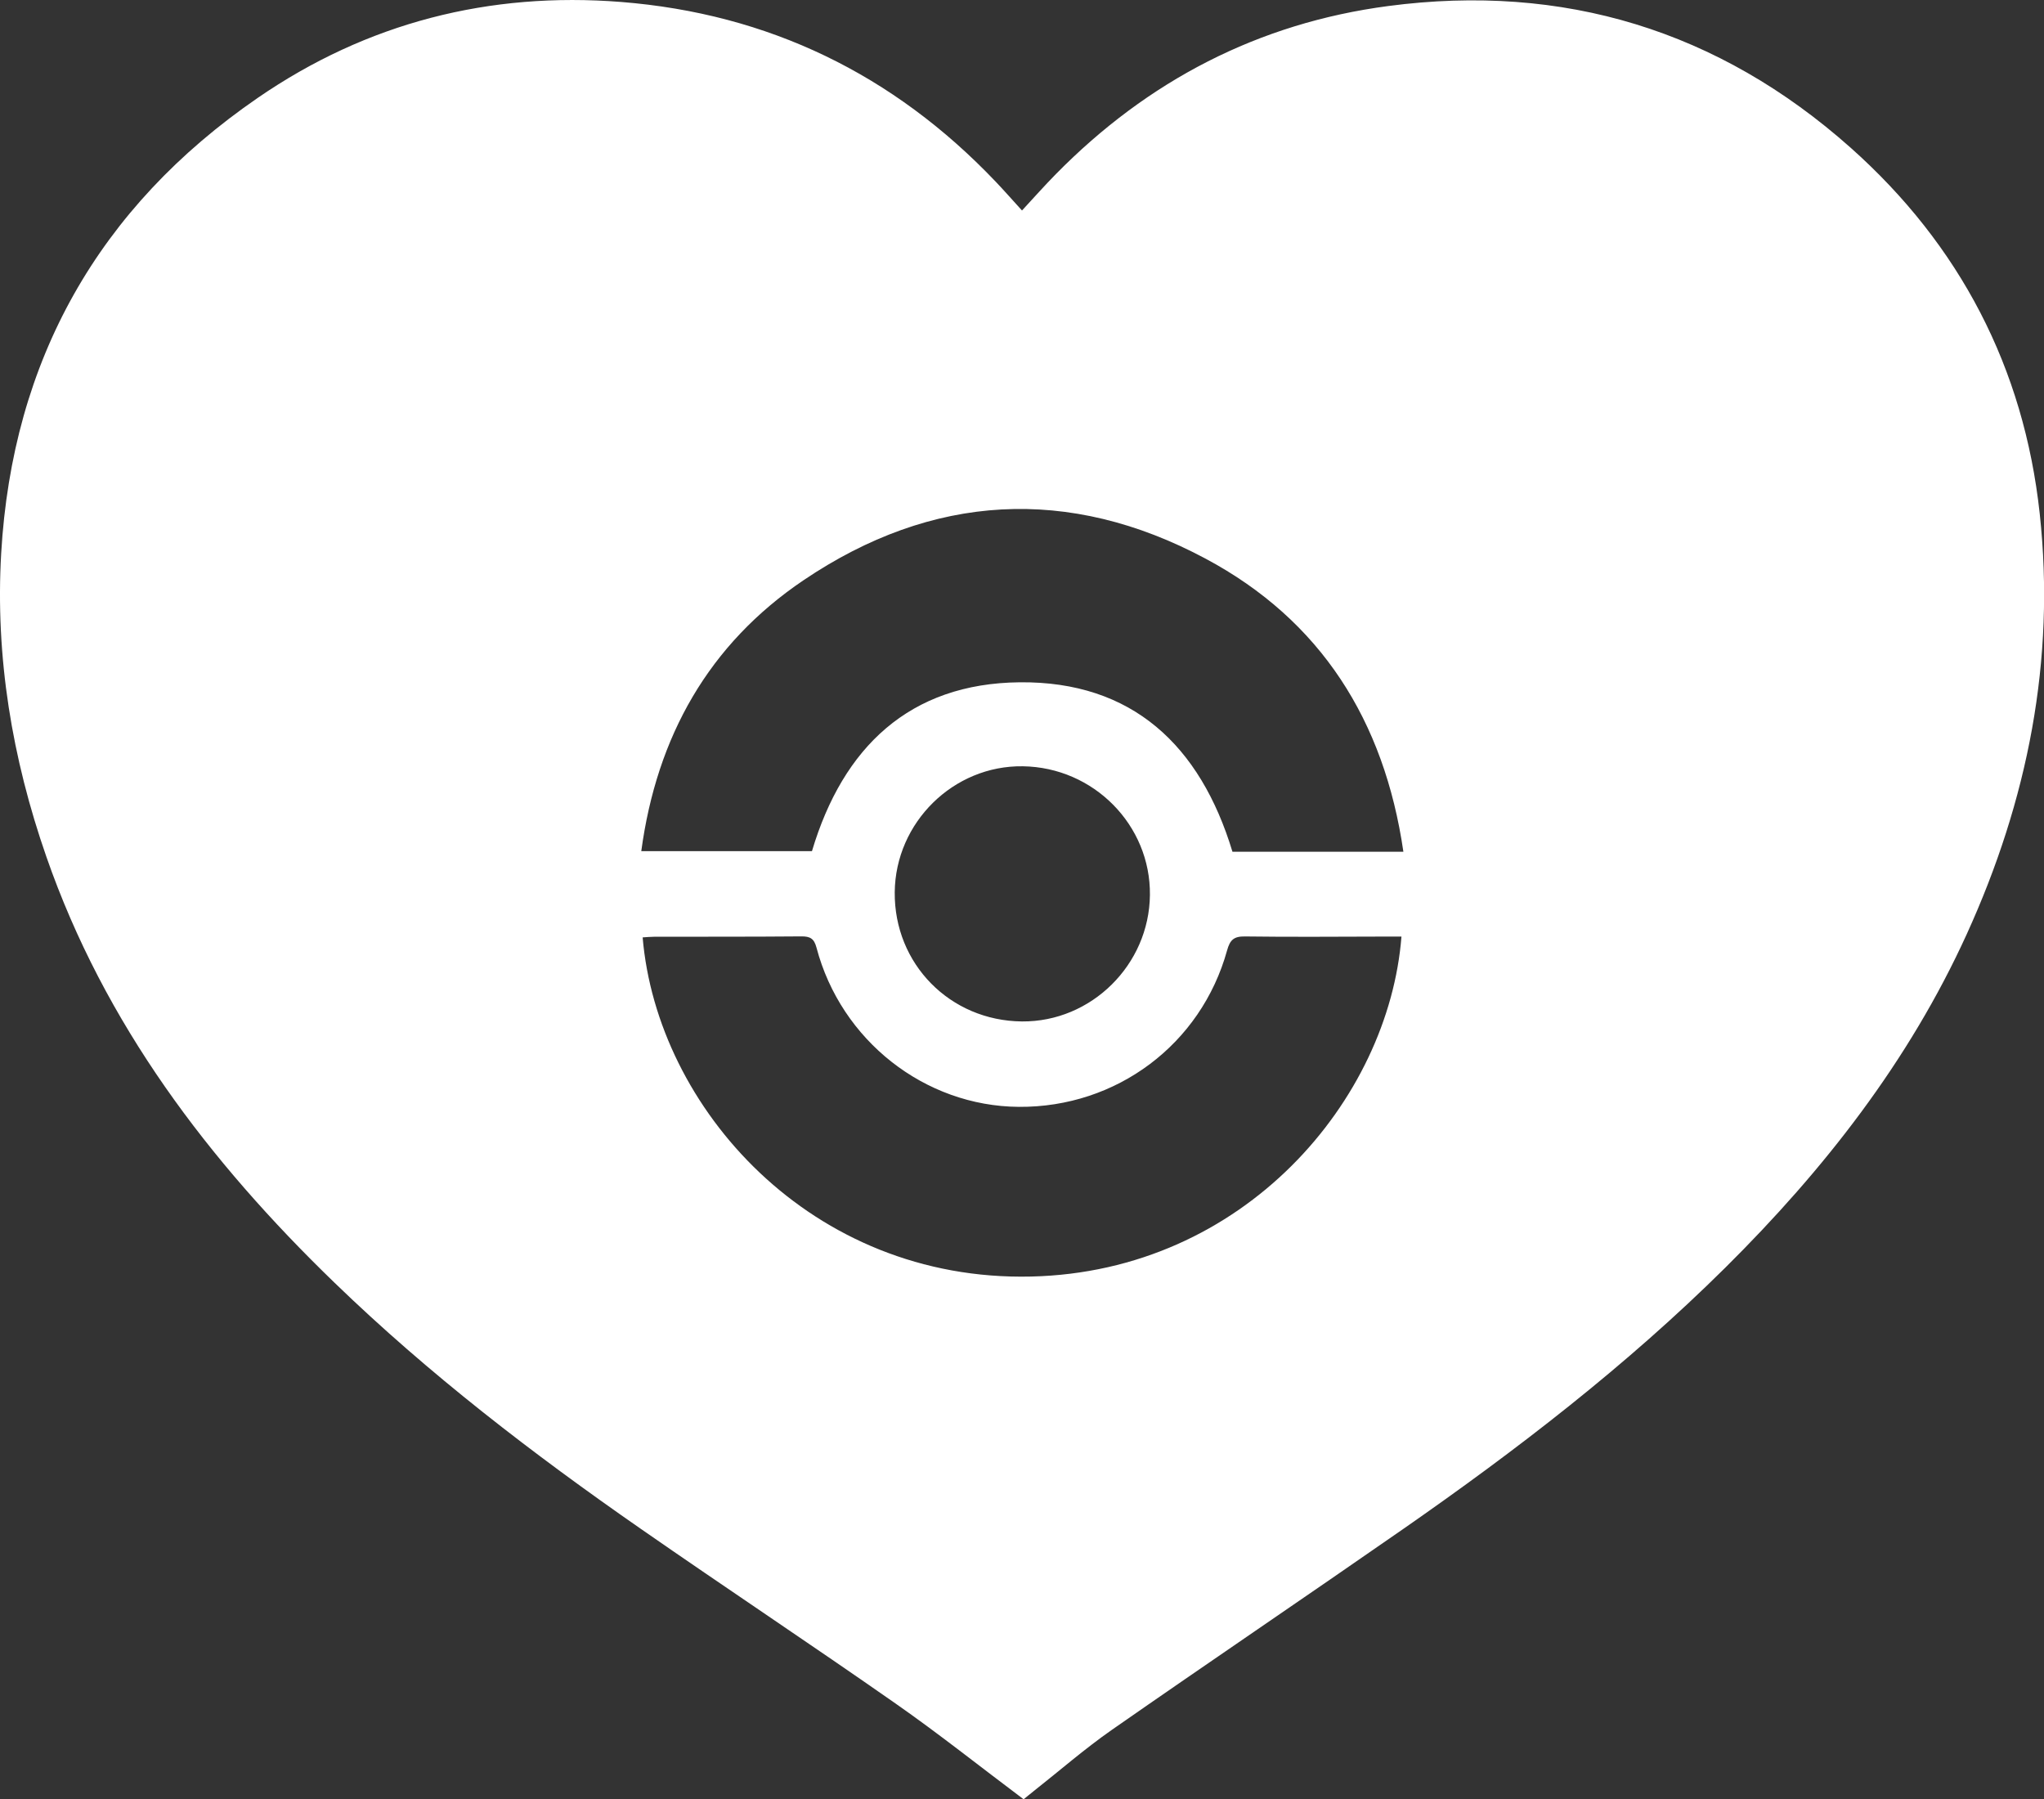 <?xml version="1.0" encoding="UTF-8"?>
<svg id="Layer_2" data-name="Layer 2" xmlns="http://www.w3.org/2000/svg" viewBox="0 0 342.74 301.65">
   <rect x="0" y="0" width="342.74" height="301.65" fill="#333333" stroke="none"/>
   <defs>
    <style>
      .cls-1 {
        fill: #FFFFFF;
      }
    </style>
  </defs>
  <g id="Layer_1-2" data-name="Layer 1">
    <path class="cls-1" d="M171.63,301.65c-7.27-5.45-14.23-11-21.51-16.08-14.14-9.88-28.52-19.42-42.68-29.26-18.07-12.55-35.5-25.93-51.34-41.25-21.12-20.42-38.56-43.35-48.33-71.44C2.03,127.14-.81,110.14,.2,92.75,2.08,60.39,16.51,34.78,43.22,16.41,61.52,3.81,82.06-1.42,104.16,.33c24.69,1.96,45.64,12.12,62.76,30.09,1.46,1.53,2.86,3.13,4.45,4.87,1.91-2.06,3.74-4.13,5.68-6.1,15.41-15.66,33.95-25.31,55.74-28.18,29.37-3.87,55.41,4.09,77.53,23.76,18.31,16.3,29.05,36.89,31.7,61.32,2.67,24.61-2.02,48.11-12.24,70.54-9.73,21.35-23.93,39.49-40.49,55.91-16.55,16.4-34.93,30.54-54.01,43.81-16.24,11.29-32.63,22.37-48.86,33.68-4.54,3.17-8.74,6.83-13.09,10.26-.64,.5-1.26,1.02-1.68,1.36Zm63.69-158.86c-3.2-21.97-13.84-38.81-33.17-49.13-22.92-12.25-45.85-10.94-67.4,3.61-15.91,10.73-24.63,26.23-27.22,45.43h28.62c5.2-17.45,16.4-28.13,34.83-28.31,18.85-.19,30.28,10.57,35.68,28.41,8.79,0,17.69,0,26.59,0,.54,0,1.08,0,2.07,0Zm-.32,14.23c-.98,0-1.8,0-2.61,0-7.87,.01-15.75,.09-23.62-.02-1.87-.03-2.52,.57-3.01,2.34-4.37,15.76-18.55,26.35-34.92,26.23-15.78-.11-29.82-11.12-33.93-26.7-.4-1.52-1.07-1.89-2.53-1.88-8.22,.07-16.43,.05-24.65,.06-.66,0-1.31,.07-1.97,.11,2.42,28.57,28.26,57.71,65.13,56.86,35.82-.82,59.98-29.69,62.11-57.01Zm-63.64,14.23c11.62,.1,21.34-9.49,21.46-21.2,.13-11.72-9.44-21.41-21.31-21.58-11.63-.17-21.37,9.42-21.48,21.12-.11,12.02,9.28,21.55,21.33,21.66Z"/>
  </g>
</svg>